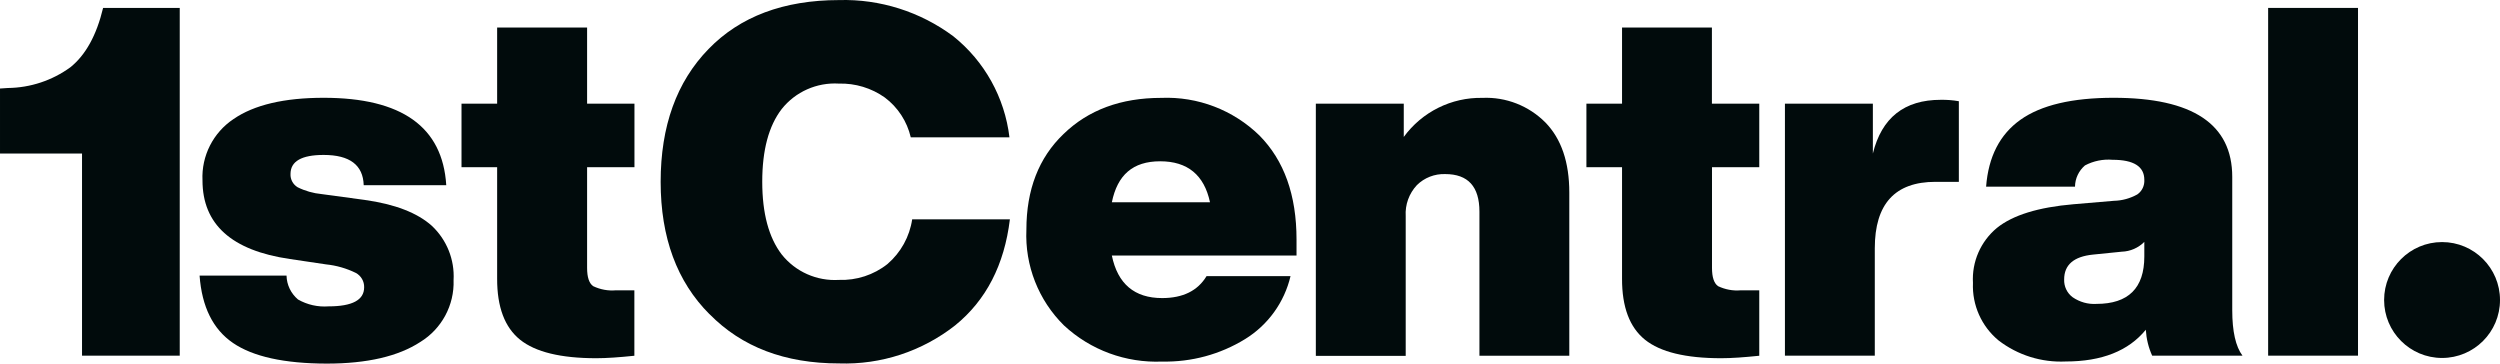 <?xml version="1.0" encoding="UTF-8"?><svg id="b" xmlns="http://www.w3.org/2000/svg" width="283.47" height="41.228" viewBox="0 0 283.47 41.228"><defs><style>.q{fill:#010b0c;stroke-width:0px;}</style></defs><g id="c"><g id="d"><g id="e"><path id="f" class="q" d="M26.42,38.888c-2.27-1.55-3.53-4.1-3.79-7.64h9.86c.02,1.05.5,2.03,1.3,2.71,1.05.6,2.25.87,3.46.78,2.7,0,4.04-.72,4.04-2.16.02-.68-.35-1.31-.94-1.63-1.06-.52-2.2-.85-3.38-.97l-4.1-.61c-6.61-.96-9.91-3.93-9.91-8.92-.13-2.77,1.21-5.41,3.52-6.95,2.34-1.61,5.75-2.41,10.22-2.41,8.86,0,13.49,3.3,13.9,9.91h-9.36c-.07-2.29-1.59-3.43-4.54-3.43-2.51,0-3.76.72-3.76,2.16-.03.61.28,1.18.8,1.5.86.43,1.79.69,2.74.78l4.87.66c3.43.48,5.97,1.46,7.62,2.94,1.69,1.59,2.59,3.84,2.46,6.15.1,2.84-1.34,5.52-3.76,7.01-2.51,1.64-6.05,2.46-10.63,2.46-4.81-.01-8.35-.79-10.62-2.34Z"/><path id="g" class="q" d="M71.94,18.958h-5.37v11.41c0,1.07.23,1.76.69,2.08.8.38,1.69.55,2.57.47h2.1v7.42c-1.73.18-3.17.28-4.32.28-4.02,0-6.9-.7-8.64-2.1-1.74-1.4-2.61-3.71-2.6-6.92v-12.64h-4.04v-7.2h4.04V3.118h10.2v8.64h5.37v7.2Z"/><path id="h" class="q" d="M11.69.898c-.74,3.1-1.98,5.34-3.71,6.73-2.06,1.5-4.54,2.32-7.09,2.35l-.89.06v7.37h9.3v22.92h11.08V.898h-8.69Z"/></g></g><path id="i" class="q" d="M80.45,35.628c-3.69-3.69-5.54-8.69-5.54-15.01s1.81-11.34,5.43-15.06C83.92,1.868,88.85.018,95.13.008c4.66-.13,9.22,1.32,12.96,4.1,3.55,2.84,5.83,6.95,6.37,11.46h-11.19c-.42-1.8-1.46-3.4-2.94-4.51-1.52-1.08-3.35-1.63-5.21-1.58-2.5-.15-4.92.92-6.48,2.88-1.48,1.92-2.21,4.67-2.21,8.25s.74,6.33,2.21,8.25c1.56,1.96,3.98,3.03,6.48,2.88,1.99.07,3.95-.56,5.51-1.8,1.51-1.3,2.51-3.1,2.8-5.07h11.08c-.63,5.17-2.7,9.18-6.2,12.02-3.75,2.95-8.41,4.48-13.18,4.32-6.13,0-11.02-1.86-14.68-5.59v.01Z"/><path id="j" class="q" d="M147,28.978h-20.93c.66,3.21,2.57,4.82,5.7,4.82,2.36,0,4.04-.83,5.04-2.49h9.52c-.7,2.97-2.55,5.54-5.15,7.14-2.83,1.74-6.09,2.62-9.41,2.55-4.11.17-8.12-1.3-11.13-4.1-2.89-2.85-4.44-6.79-4.26-10.85,0-4.54,1.4-8.16,4.21-10.85,2.81-2.73,6.5-4.1,11.08-4.1,4.14-.17,8.16,1.37,11.13,4.26,2.81,2.84,4.21,6.77,4.21,11.8v1.82h-.01ZM126.07,22.938h11.13c-.66-3.1-2.55-4.65-5.65-4.65s-4.85,1.55-5.48,4.65Z"/><path id="k" class="q" d="M175.23,13.888c1.81,1.86,2.71,4.51,2.71,7.95v18.5h-10.19v-16.34c0-2.84-1.29-4.26-3.88-4.26-1.2-.04-2.36.41-3.21,1.25-.89.95-1.35,2.22-1.27,3.52v15.84h-10.19V11.758h9.97v3.77c2.07-2.84,5.4-4.5,8.92-4.43,2.67-.12,5.26.9,7.14,2.79h0Z"/><path id="l" class="q" d="M199.49,18.958h-5.37v11.41c0,1.07.23,1.76.69,2.08.8.38,1.69.55,2.57.47h2.1v7.42c-1.73.18-3.17.28-4.32.28-4.02,0-6.9-.7-8.64-2.1-1.74-1.4-2.61-3.71-2.6-6.92v-12.64h-4.04v-7.2h4.04V3.118h10.19v8.64h5.37v7.2h.01Z"/><path id="m" class="q" d="M222.11,11.478v9.14h-2.66c-4.58,0-6.87,2.51-6.87,7.53v12.18h-10.19V11.758h9.97v5.65c1-4.06,3.57-6.09,7.7-6.09.69-.01,1.37.04,2.05.16Z"/><path id="n" class="q" d="M244.03,40.328c-.42-.93-.66-1.92-.72-2.94-1.96,2.4-4.99,3.6-9.08,3.6-2.74.13-5.43-.71-7.61-2.38-1.94-1.6-3.02-4.02-2.91-6.53-.14-2.39.87-4.7,2.71-6.23,1.81-1.46,4.71-2.35,8.69-2.69l4.6-.39c.92-.02,1.82-.27,2.63-.72.54-.37.84-1,.8-1.66,0-1.51-1.2-2.27-3.6-2.27-1.08-.09-2.17.13-3.13.64-.7.6-1.12,1.48-1.13,2.41h-10.08c.26-3.4,1.56-5.93,3.9-7.59s5.86-2.49,10.55-2.49c8.97,0,13.46,2.99,13.46,8.97v15.12c0,2.4.39,4.12,1.16,5.15h-10.24ZM243.14,29.088v-1.66c-.68.68-1.59,1.08-2.55,1.11l-3.27.33c-2.18.22-3.27,1.16-3.27,2.82-.03.79.33,1.55.97,2.02.79.54,1.73.81,2.69.75,3.62,0,5.43-1.79,5.43-5.37h0Z"/><path id="o" class="q" d="M257.18,40.328V.898h10.19v39.43h-10.19Z"/><circle id="p" class="q" cx="276.9" cy="34.018" r="6.57"/></g></svg>
